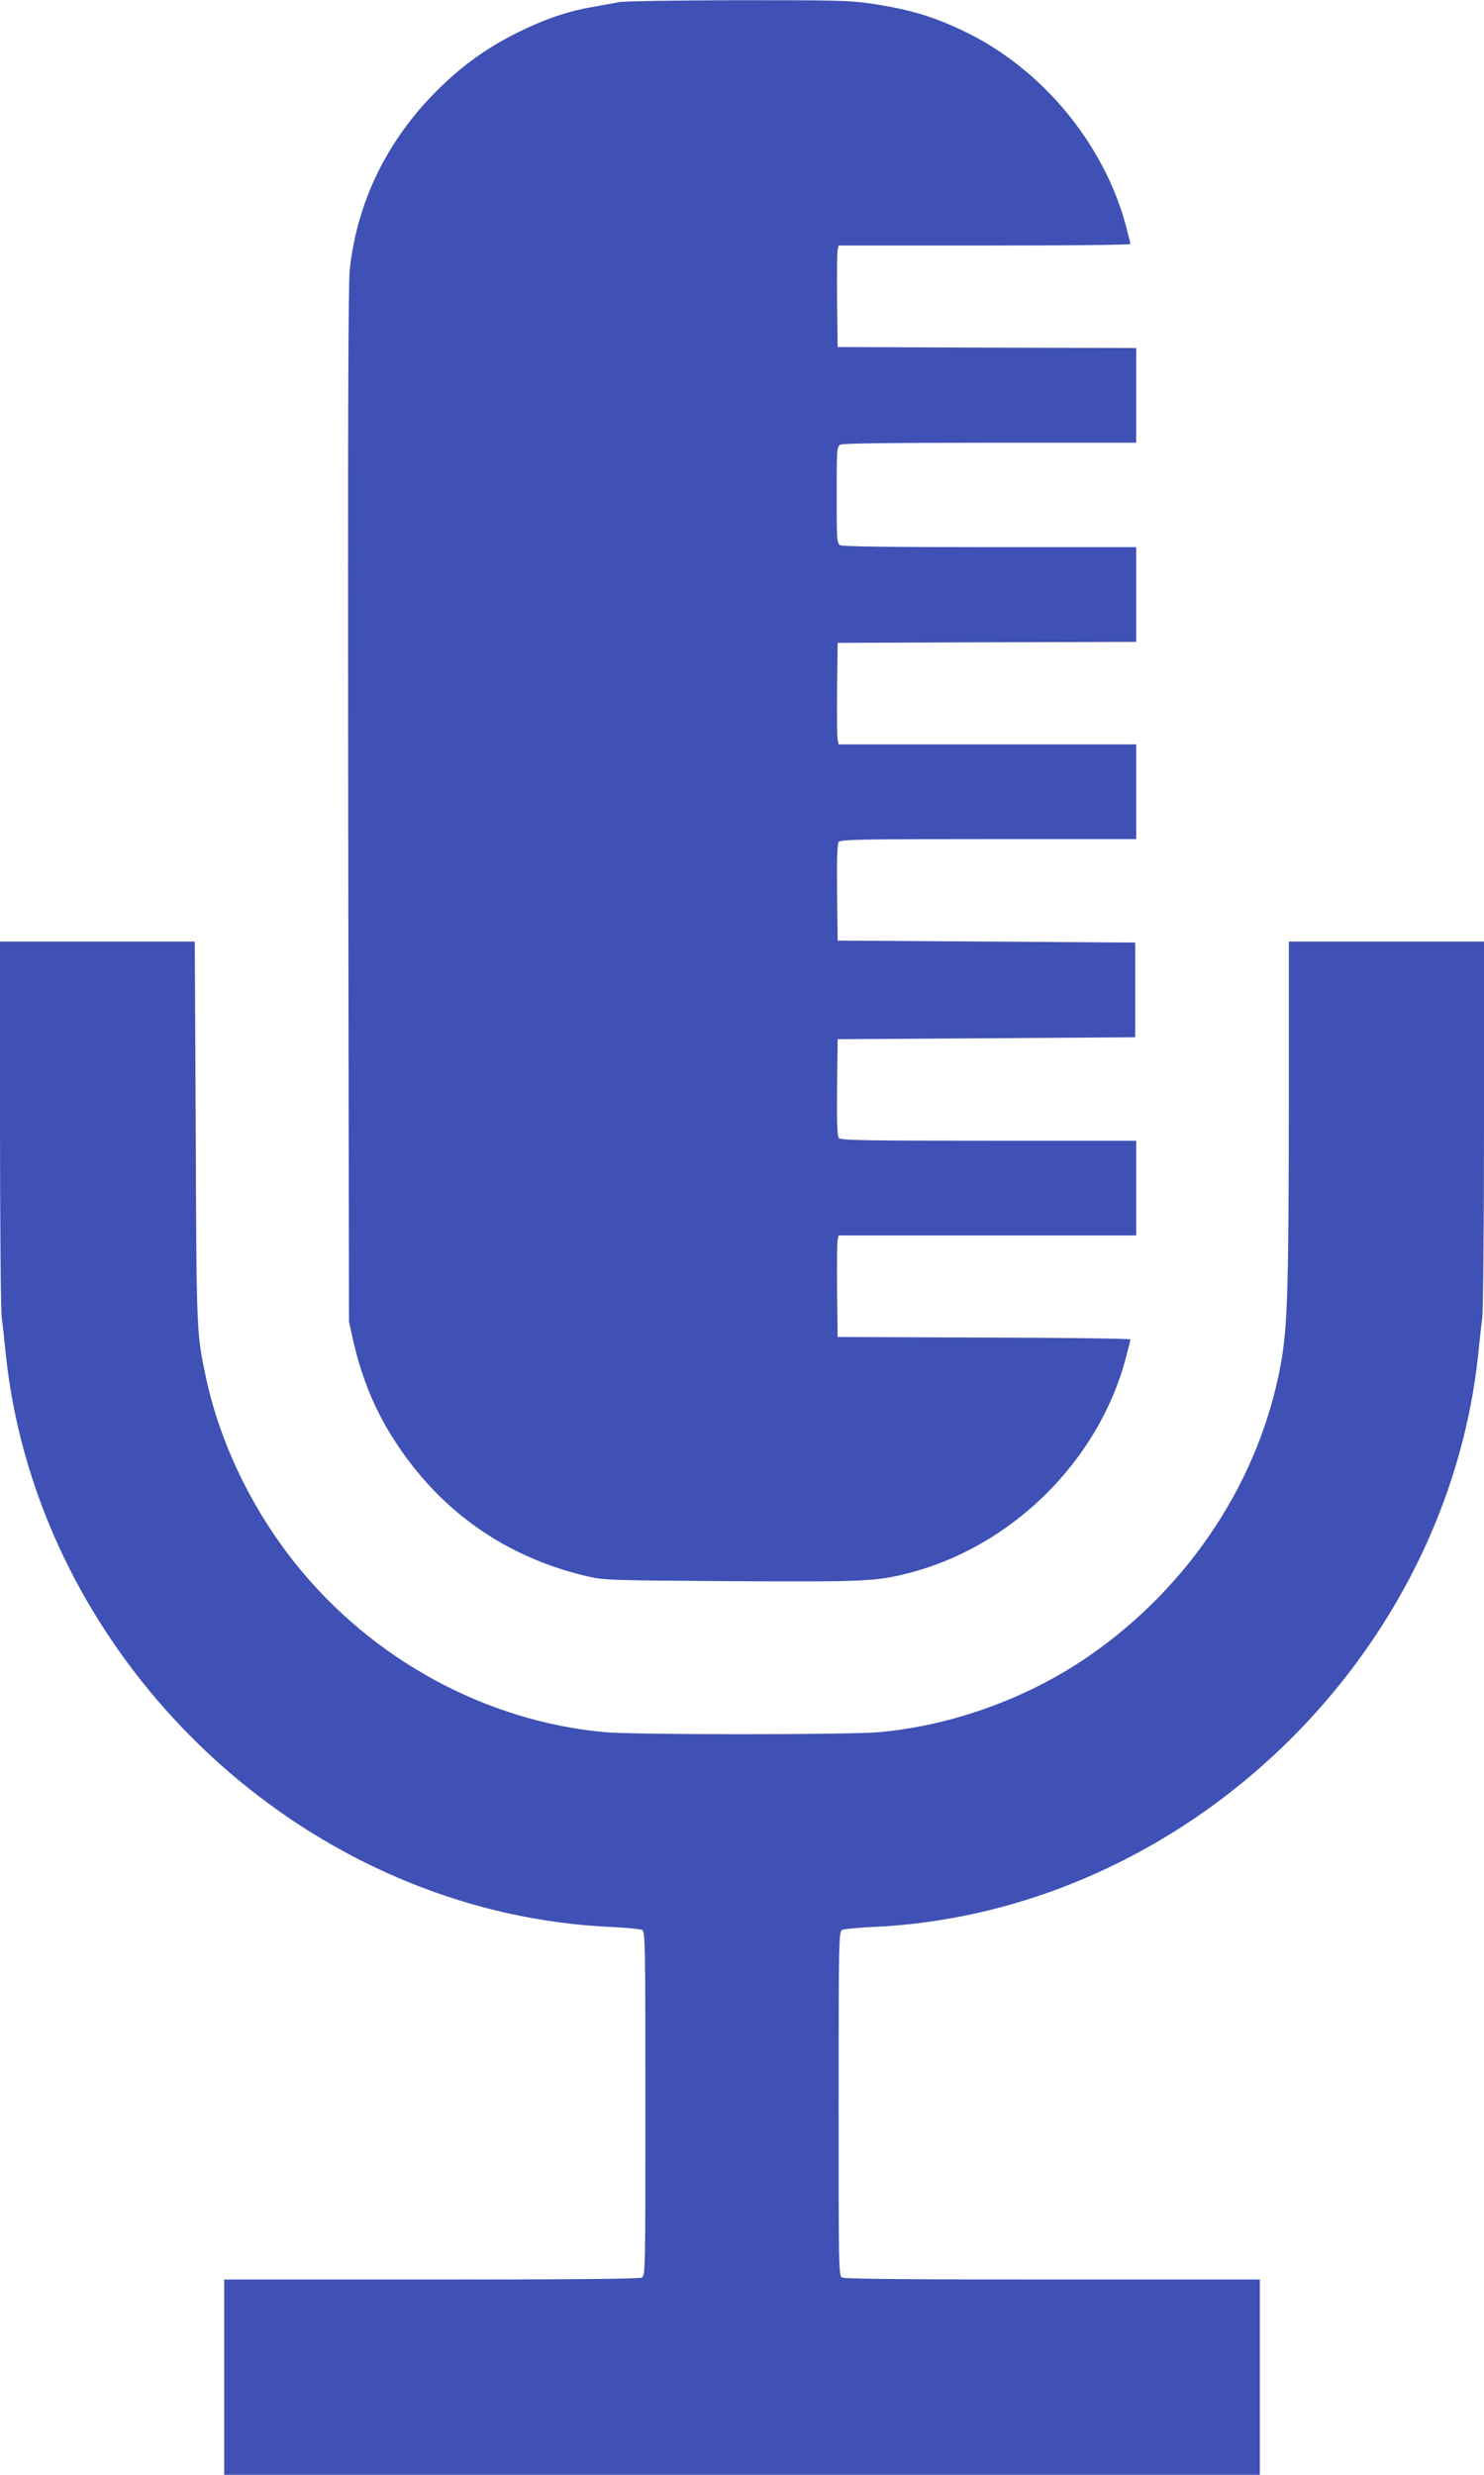 <?xml version="1.0" standalone="no"?>
<!DOCTYPE svg PUBLIC "-//W3C//DTD SVG 20010904//EN"
 "http://www.w3.org/TR/2001/REC-SVG-20010904/DTD/svg10.dtd">
<svg version="1.0" xmlns="http://www.w3.org/2000/svg"
 width="768pt" height="1280pt" viewBox="0 0 768 1280"
 preserveAspectRatio="xMidYMid meet">
<g transform="translate(0,1280) scale(0.1,-0.1)"
fill="#3f51b5" stroke="none">
<path d="M3205 12789 c-22 -4 -81 -15 -132 -24 -129 -21 -258 -65 -398 -135
-158 -79 -286 -171 -415 -300 -259 -259 -412 -575 -450 -925 -8 -82 -10 -796
-8 -2775 l4 -2665 22 -100 c46 -199 115 -365 218 -522 233 -359 570 -596 989
-695 86 -21 118 -22 750 -26 687 -4 745 -1 907 39 538 134 990 577 1133 1110
14 52 25 97 25 101 0 5 -341 9 -757 10 l-758 3 -3 240 c-1 132 0 250 3 263 l5
22 770 0 770 0 0 245 0 245 -764 0 c-635 0 -765 2 -775 14 -8 9 -11 87 -9 262
l3 249 770 5 770 5 0 245 0 245 -770 5 -770 5 -3 249 c-2 175 1 253 9 262 10
12 140 14 775 14 l764 0 0 245 0 245 -770 0 -770 0 -5 23 c-3 12 -4 130 -3
262 l3 240 773 3 772 2 0 245 0 245 -756 0 c-501 0 -762 3 -775 10 -18 10 -19
24 -19 260 0 236 1 250 19 260 13 7 274 10 775 10 l756 0 0 245 0 245 -772 2
-773 3 -3 240 c-1 132 0 250 3 263 l5 22 755 0 c415 0 755 3 755 8 0 4 -11 48
-24 97 -114 423 -433 808 -830 1000 -164 79 -285 116 -486 146 -112 17 -186
18 -695 18 -313 -1 -588 -5 -610 -10z"/>
<path d="M0 6997 c0 -524 4 -969 9 -1013 6 -43 15 -128 21 -189 146 -1385
1221 -2582 2595 -2890 176 -39 361 -64 530 -71 83 -4 158 -11 168 -16 16 -8
17 -61 17 -898 0 -869 0 -890 -19 -900 -13 -7 -371 -10 -1090 -10 l-1071 0 0
-505 0 -505 2680 0 2680 0 0 505 0 505 -1071 0 c-719 0 -1077 3 -1090 10 -19
10 -19 31 -19 900 0 837 1 890 18 898 9 5 85 12 167 16 169 7 354 32 530 71
1374 308 2449 1505 2595 2890 6 61 15 146 21 189 5 44 9 489 9 1013 l0 933
-505 0 -505 0 0 -867 c-1 -919 -7 -1118 -39 -1304 -107 -608 -472 -1165 -1001
-1528 -313 -215 -703 -356 -1080 -390 -151 -14 -1269 -14 -1420 0 -615 56
-1201 374 -1598 868 -229 285 -396 632 -467 971 -48 227 -48 222 -52 1263 l-5
987 -504 0 -504 0 0 -933z"/>
</g>
</svg>
